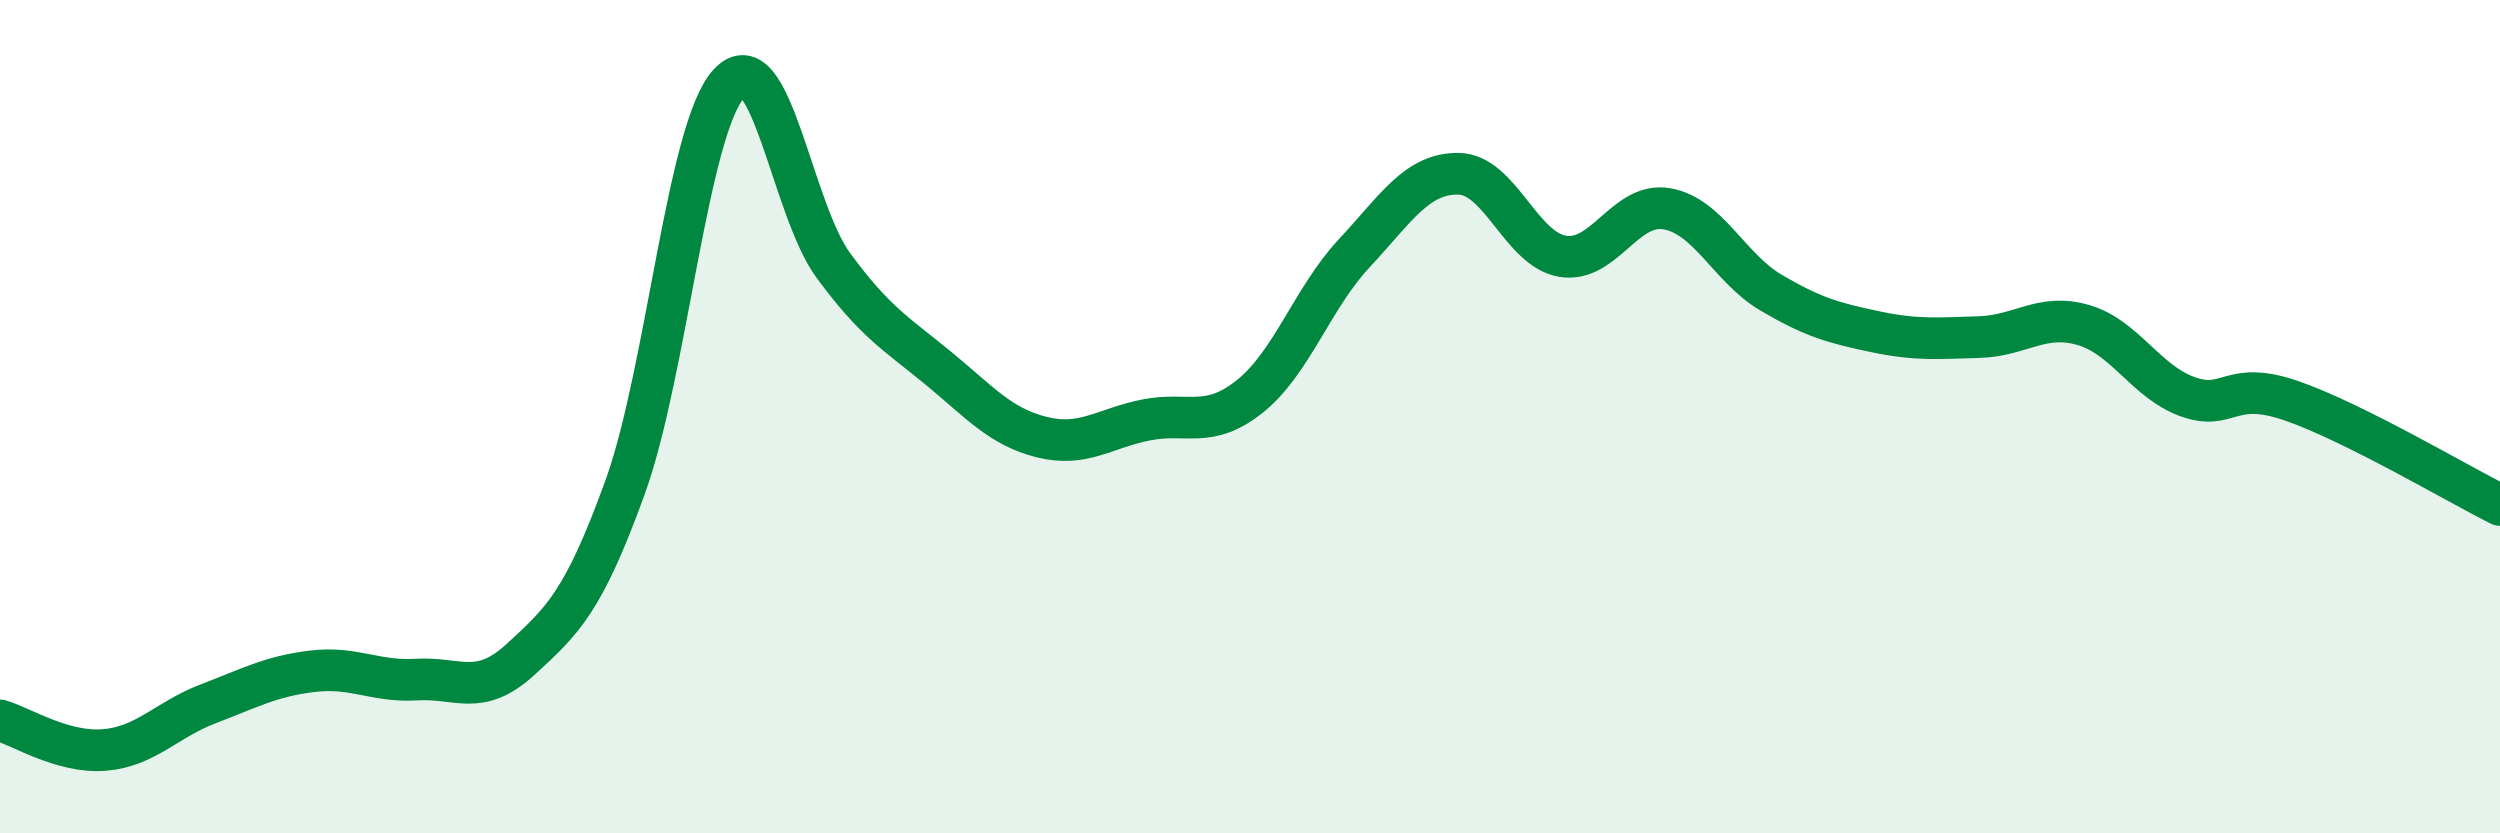 
    <svg width="60" height="20" viewBox="0 0 60 20" xmlns="http://www.w3.org/2000/svg">
      <path
        d="M 0,17.29 C 0.5,17.43 1.5,18.08 2.5,18 C 3.5,17.92 4,17.27 5,16.89 C 6,16.51 6.5,16.23 7.5,16.11 C 8.5,15.99 9,16.37 10,16.31 C 11,16.25 11.5,16.74 12.5,15.82 C 13.5,14.9 14,14.46 15,11.7 C 16,8.94 16.5,3.07 17.5,2 C 18.5,0.93 19,5.01 20,6.37 C 21,7.73 21.5,8 22.5,8.82 C 23.5,9.64 24,10.24 25,10.49 C 26,10.74 26.5,10.28 27.5,10.08 C 28.5,9.88 29,10.31 30,9.51 C 31,8.71 31.5,7.15 32.5,6.08 C 33.5,5.01 34,4.16 35,4.17 C 36,4.18 36.5,5.98 37.5,6.15 C 38.5,6.32 39,4.84 40,5.01 C 41,5.18 41.5,6.43 42.5,7.02 C 43.5,7.61 44,7.75 45,7.96 C 46,8.17 46.5,8.12 47.5,8.09 C 48.5,8.06 49,7.51 50,7.8 C 51,8.09 51.5,9.16 52.5,9.52 C 53.5,9.88 53.5,9.1 55,9.62 C 56.5,10.14 59,11.62 60,12.12L60 20L0 20Z"
        fill="#008740"
        opacity="0.1"
        stroke-linecap="round"
        stroke-linejoin="round"
      />
      <path
        d="M 0,17.29 C 0.5,17.43 1.5,18.08 2.5,18 C 3.5,17.92 4,17.27 5,16.89 C 6,16.51 6.5,16.23 7.5,16.11 C 8.5,15.99 9,16.37 10,16.31 C 11,16.25 11.5,16.74 12.5,15.82 C 13.5,14.9 14,14.46 15,11.7 C 16,8.94 16.5,3.07 17.5,2 C 18.5,0.93 19,5.01 20,6.37 C 21,7.73 21.5,8 22.5,8.82 C 23.5,9.64 24,10.24 25,10.49 C 26,10.74 26.5,10.28 27.5,10.08 C 28.5,9.88 29,10.31 30,9.51 C 31,8.71 31.5,7.15 32.5,6.08 C 33.5,5.01 34,4.16 35,4.17 C 36,4.18 36.5,5.98 37.5,6.15 C 38.5,6.32 39,4.84 40,5.01 C 41,5.18 41.5,6.43 42.5,7.02 C 43.5,7.61 44,7.75 45,7.96 C 46,8.17 46.5,8.12 47.5,8.09 C 48.5,8.06 49,7.51 50,7.8 C 51,8.09 51.5,9.16 52.5,9.52 C 53.5,9.88 53.5,9.1 55,9.62 C 56.5,10.14 59,11.62 60,12.12"
        stroke="#008740"
        stroke-width="1"
        fill="none"
        stroke-linecap="round"
        stroke-linejoin="round"
      />
    </svg>
  